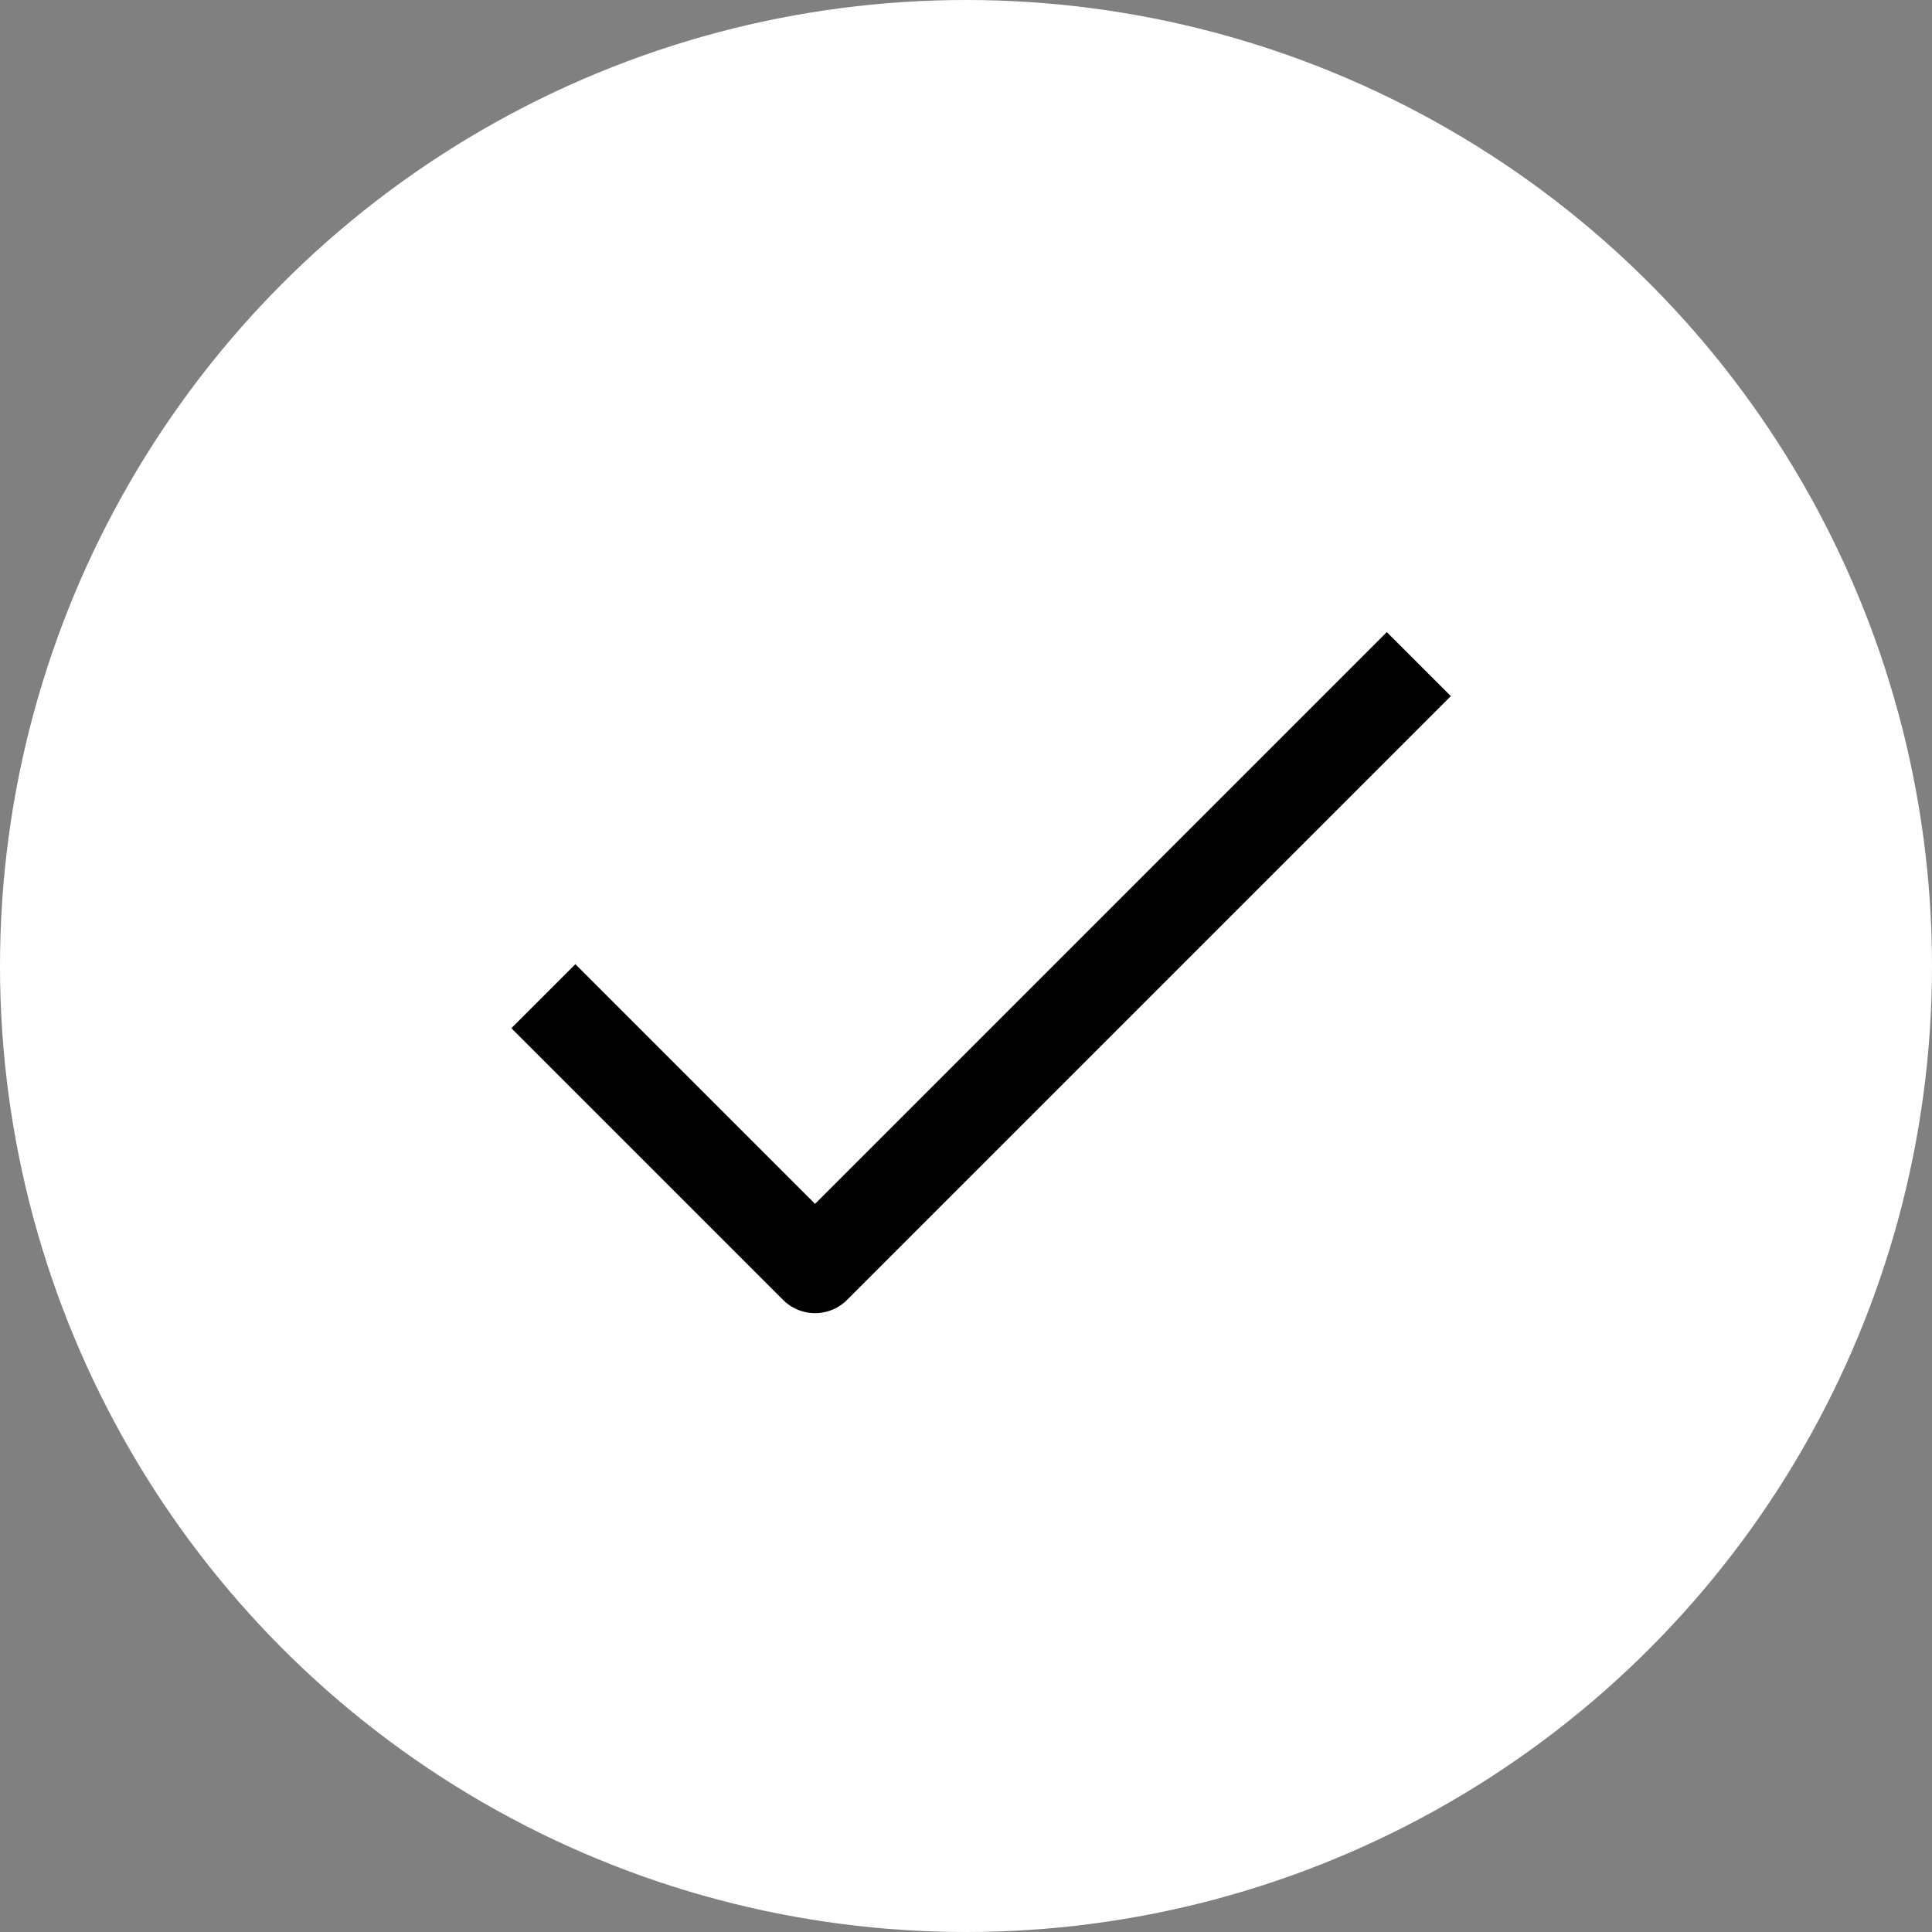 <svg width="32" height="32" viewBox="0 0 32 32" fill="none" xmlns="http://www.w3.org/2000/svg">
<rect x="0" y="0" width="32" height="32" fill="#808080" stroke="none"/>
<circle cx="16" cy="16" r="16" fill="white"/>
<path d="M9 16.5L13.5 21L23.5 11" stroke="black" stroke-width="1.5" stroke-linejoin="round"/>
</svg>
